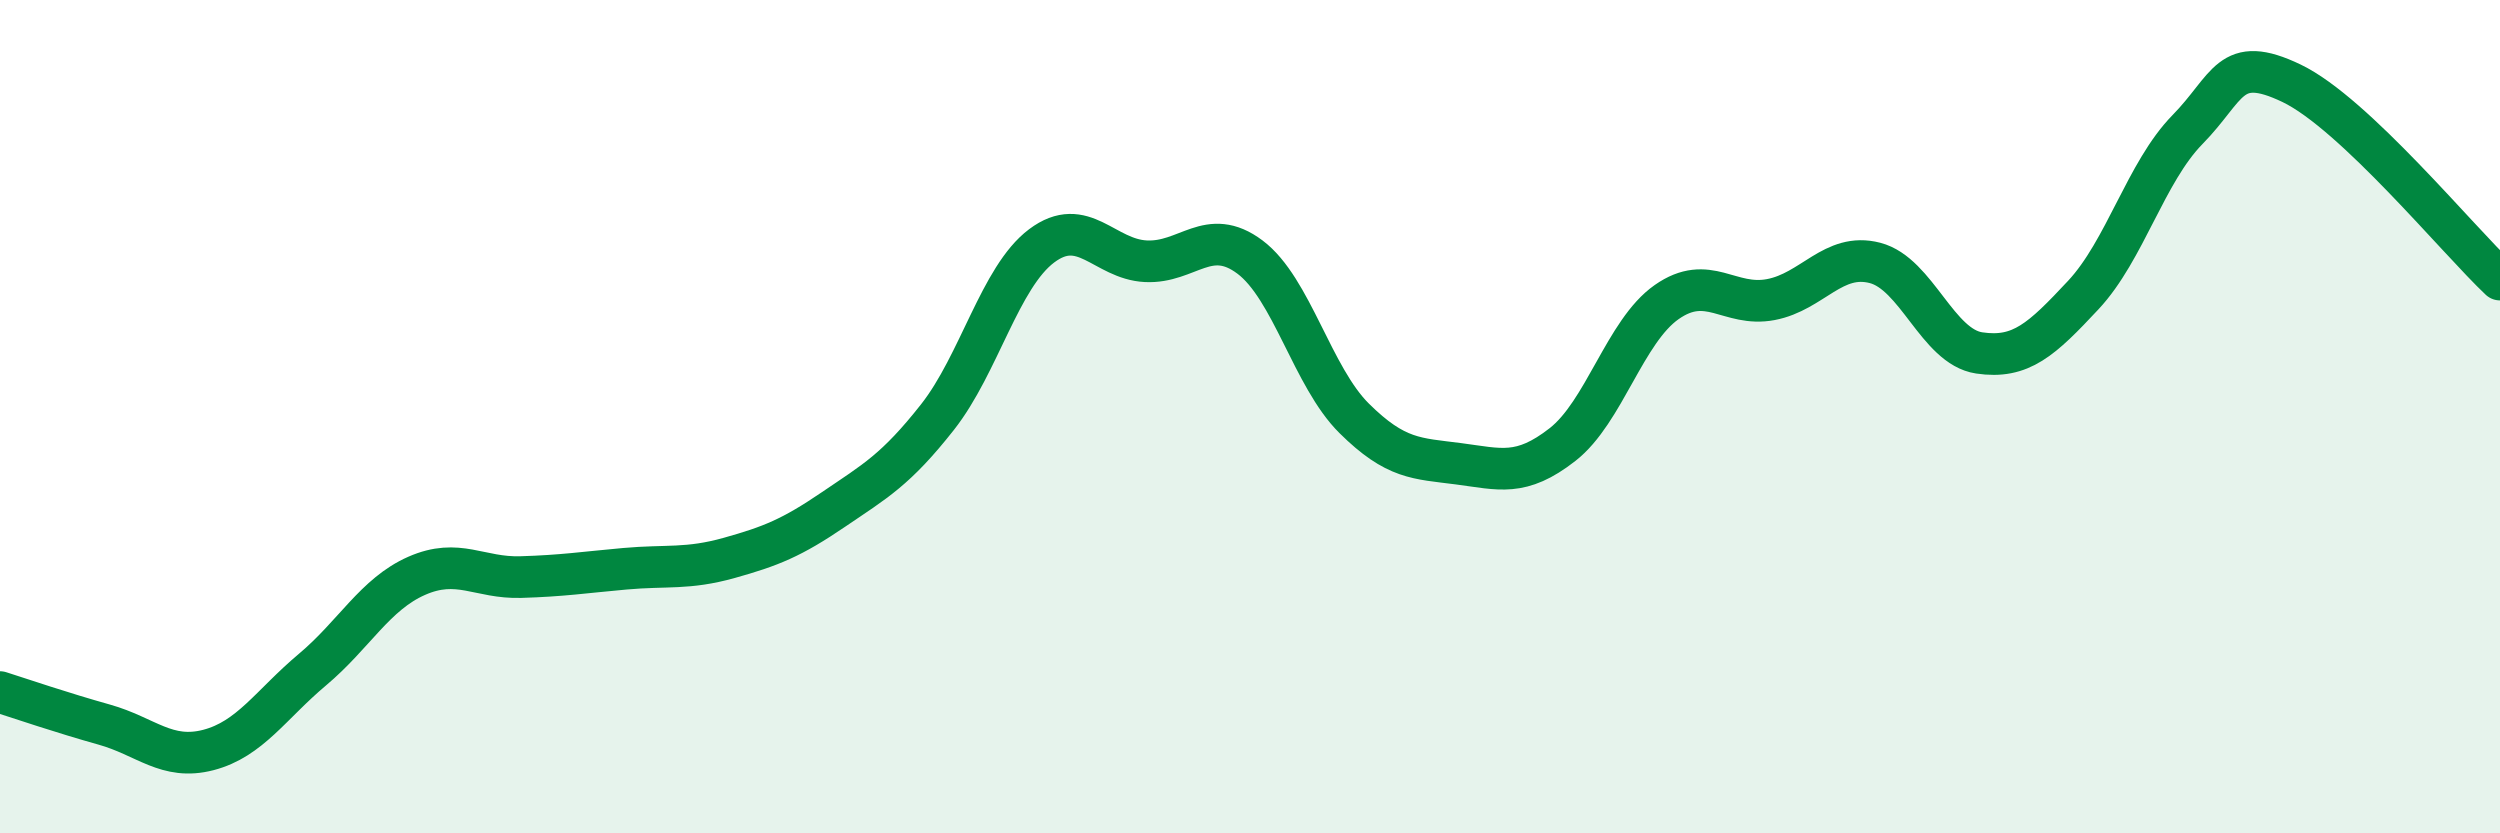
    <svg width="60" height="20" viewBox="0 0 60 20" xmlns="http://www.w3.org/2000/svg">
      <path
        d="M 0,16.61 C 0.5,16.77 1.5,17.11 2.5,17.39 C 3.5,17.67 4,18.26 5,18 C 6,17.74 6.5,16.91 7.5,16.07 C 8.5,15.23 9,14.26 10,13.82 C 11,13.38 11.5,13.88 12.5,13.85 C 13.5,13.82 14,13.74 15,13.65 C 16,13.56 16.5,13.67 17.5,13.39 C 18.5,13.11 19,12.91 20,12.23 C 21,11.55 21.5,11.28 22.5,10.01 C 23.5,8.74 24,6.65 25,5.9 C 26,5.15 26.5,6.22 27.5,6.27 C 28.5,6.32 29,5.42 30,6.17 C 31,6.92 31.5,9.05 32.5,10.04 C 33.5,11.03 34,11 35,11.13 C 36,11.26 36.5,11.45 37.5,10.67 C 38.5,9.89 39,7.95 40,7.25 C 41,6.55 41.5,7.38 42.5,7.19 C 43.5,7 44,6.05 45,6.31 C 46,6.57 46.5,8.32 47.5,8.47 C 48.5,8.62 49,8.15 50,7.08 C 51,6.01 51.5,4.13 52.5,3.11 C 53.5,2.09 53.5,1.28 55,2 C 56.5,2.72 59,5.77 60,6.71L60 20L0 20Z"
        fill="#008740"
        opacity="0.1"
        stroke-linecap="round"
        stroke-linejoin="round"
      />
      <path
        d="M 0,16.61 C 0.5,16.77 1.5,17.11 2.5,17.39 C 3.5,17.67 4,18.26 5,18 C 6,17.74 6.5,16.91 7.5,16.07 C 8.5,15.23 9,14.26 10,13.82 C 11,13.38 11.5,13.88 12.5,13.85 C 13.5,13.82 14,13.74 15,13.65 C 16,13.56 16.5,13.67 17.5,13.39 C 18.5,13.11 19,12.91 20,12.23 C 21,11.55 21.5,11.28 22.5,10.01 C 23.5,8.74 24,6.65 25,5.9 C 26,5.15 26.5,6.22 27.5,6.27 C 28.5,6.32 29,5.42 30,6.17 C 31,6.92 31.5,9.05 32.5,10.04 C 33.5,11.03 34,11 35,11.13 C 36,11.26 36.5,11.45 37.5,10.67 C 38.5,9.89 39,7.95 40,7.25 C 41,6.55 41.5,7.38 42.5,7.19 C 43.5,7 44,6.05 45,6.31 C 46,6.57 46.5,8.32 47.5,8.47 C 48.5,8.62 49,8.15 50,7.08 C 51,6.01 51.5,4.13 52.5,3.11 C 53.5,2.09 53.5,1.28 55,2 C 56.5,2.72 59,5.77 60,6.71"
        stroke="#008740"
        stroke-width="1"
        fill="none"
        stroke-linecap="round"
        stroke-linejoin="round"
      />
    </svg>
  